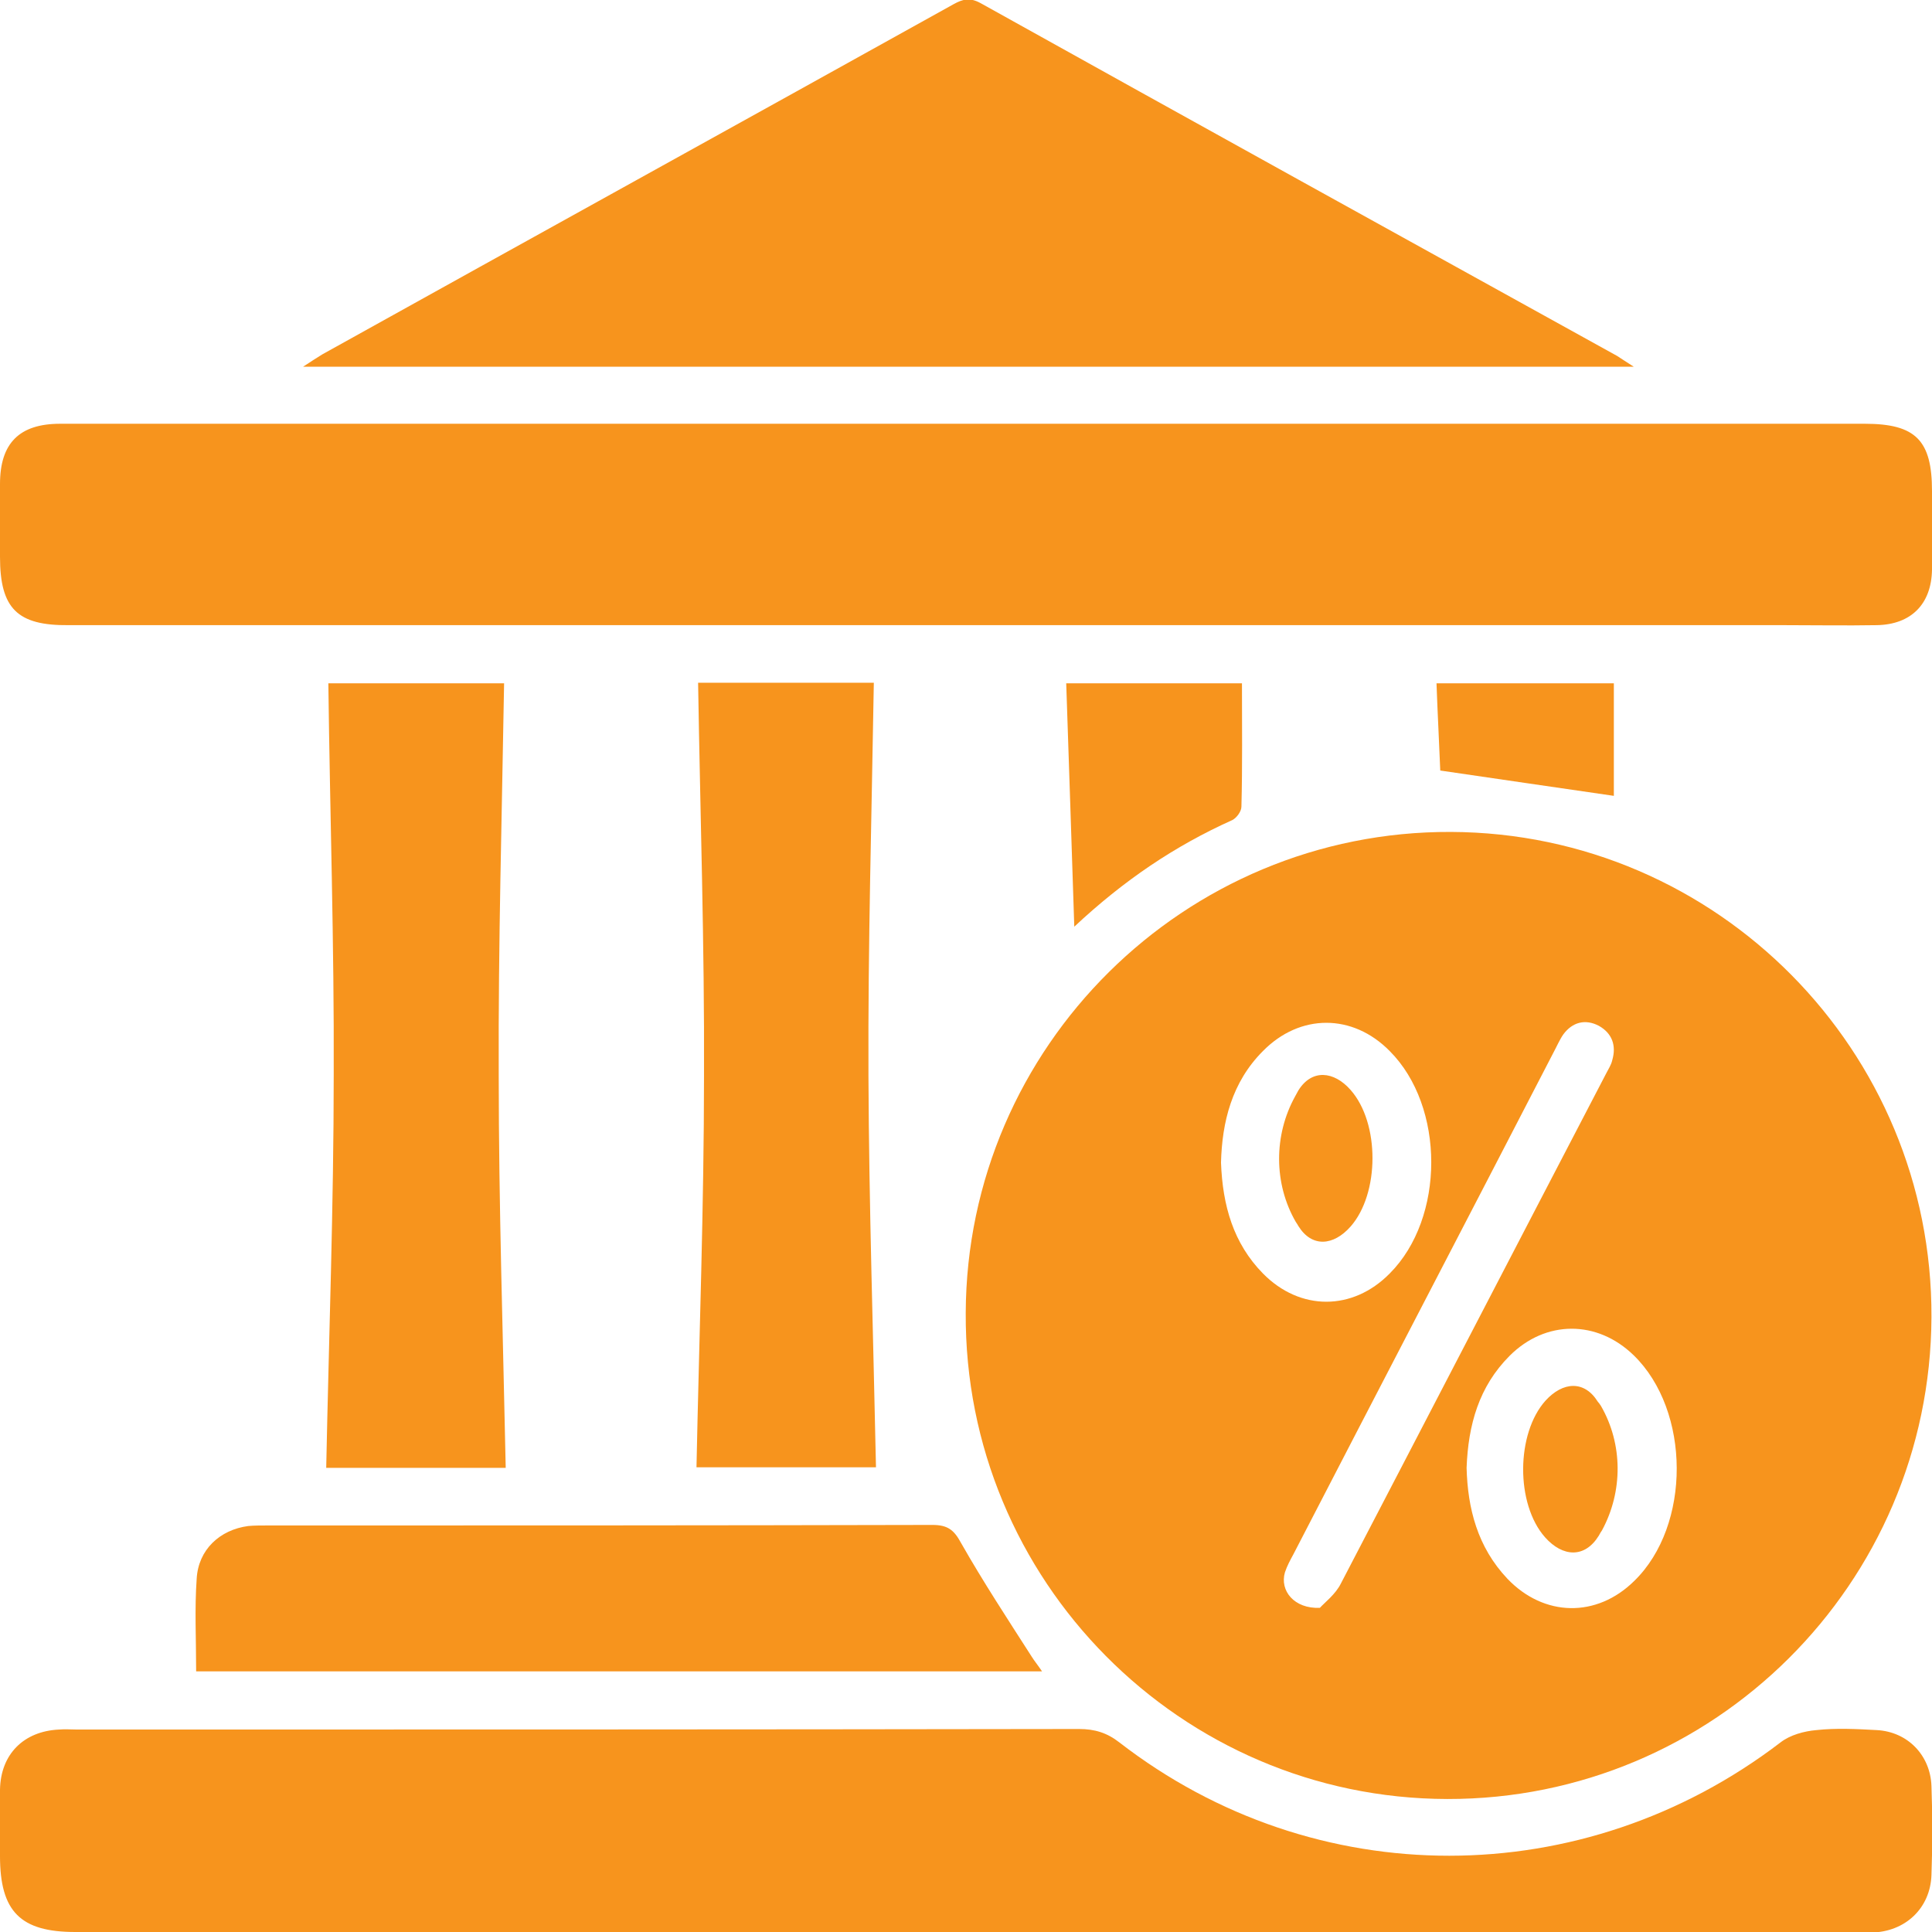<svg width="86" height="86" viewBox="0 0 86 86" fill="none" xmlns="http://www.w3.org/2000/svg">
<g clip-path="url(#clip0_138_39)">
<path d="M85.976 58.628C85.928 70.492 76.287 80.104 64.422 80.08C52.556 80.056 42.916 70.348 42.988 58.436C43.035 46.595 52.724 36.984 64.589 37.032C76.431 37.08 86.024 46.763 85.976 58.628ZM58.752 71.571C58.968 71.331 59.446 70.972 59.685 70.492C63.633 62.918 67.556 55.344 71.503 47.77C71.599 47.578 71.718 47.41 71.766 47.195C71.957 46.547 71.766 45.996 71.168 45.661C70.57 45.349 69.996 45.493 69.589 46.044C69.422 46.284 69.302 46.571 69.159 46.835C65.307 54.289 61.432 61.72 57.58 69.174C57.437 69.438 57.293 69.701 57.197 69.989C56.958 70.804 57.604 71.619 58.752 71.571ZM65.283 65.339C65.331 67.137 65.762 68.862 67.101 70.276C68.728 71.978 71.072 72.026 72.747 70.372C75.283 67.904 75.259 62.798 72.723 60.33C71.096 58.748 68.8 58.748 67.197 60.353C65.833 61.72 65.355 63.421 65.283 65.339ZM54.351 51.749C54.422 53.666 54.901 55.344 56.217 56.686C57.867 58.364 60.212 58.364 61.862 56.686C64.326 54.217 64.326 49.256 61.862 46.787C60.212 45.109 57.867 45.109 56.217 46.787C54.829 48.177 54.398 49.951 54.351 51.749Z" fill="#F7941D"/>
<path d="M42.988 18.863C56.337 18.863 69.661 18.863 83.01 18.863C85.282 18.863 86 19.607 86 21.86C86 23.034 86.024 24.185 86 25.359C85.976 26.893 85.067 27.804 83.536 27.828C82.172 27.852 80.785 27.828 79.421 27.828C53.968 27.828 28.515 27.828 3.062 27.828C0.766 27.852 0 27.085 0 24.784C0 23.705 0 22.627 0 21.548C0 19.726 0.861 18.863 2.679 18.863C13.612 18.863 24.52 18.863 35.453 18.863C37.964 18.863 40.476 18.863 42.988 18.863Z" fill="#F7941D"/>
<path d="M42.916 86C29.735 86 16.53 86 3.349 86C0.909 86 -0 85.089 -0 82.621C-0 81.638 -0.024 80.655 -0 79.672C0.024 78.09 1.052 77.06 2.631 76.988C2.894 76.964 3.158 76.988 3.445 76.988C18.3 76.988 33.18 76.988 48.035 76.964C48.729 76.964 49.279 77.132 49.83 77.563C58.537 84.298 70.474 84.274 79.254 77.563C79.684 77.228 80.306 77.06 80.857 77.012C81.742 76.916 82.651 76.964 83.536 77.012C84.923 77.084 85.928 78.138 85.976 79.504C86.024 80.823 86.024 82.141 85.976 83.459C85.928 84.945 84.804 86 83.297 86.024C80.904 86.048 78.512 86.024 76.144 86.024C65.044 86 53.968 86 42.916 86Z" fill="#F7941D"/>
<path d="M72.723 16.323C52.868 16.323 33.3 16.323 13.492 16.323C13.899 16.059 14.114 15.915 14.353 15.771C23.707 10.57 33.084 5.393 42.438 0.192C42.868 -0.048 43.179 -0.12 43.658 0.144C53.083 5.393 62.532 10.618 71.982 15.843C72.173 15.963 72.341 16.083 72.723 16.323Z" fill="#F7941D"/>
<path d="M31.075 30.392C33.682 30.392 36.314 30.392 38.897 30.392C38.801 36.265 38.634 42.065 38.658 47.89C38.682 53.69 38.873 59.467 38.993 65.315C36.338 65.315 33.682 65.315 31.003 65.315C31.122 59.491 31.338 53.69 31.338 47.866C31.362 42.089 31.17 36.289 31.075 30.392Z" fill="#F7941D"/>
<path d="M22.511 65.339C19.831 65.339 17.152 65.339 14.521 65.339C14.64 59.467 14.855 53.666 14.855 47.842C14.879 42.041 14.688 36.265 14.616 30.416C17.2 30.416 19.807 30.416 22.439 30.416C22.343 36.241 22.176 42.041 22.2 47.866C22.2 53.642 22.391 59.443 22.511 65.339Z" fill="#F7941D"/>
<path d="M8.731 74.399C8.731 72.961 8.66 71.619 8.755 70.276C8.827 68.982 9.784 68.095 11.052 67.928C11.315 67.904 11.578 67.904 11.865 67.904C21.745 67.904 31.625 67.904 41.505 67.88C42.175 67.88 42.462 68.095 42.773 68.671C43.753 70.396 44.854 72.074 45.93 73.752C46.05 73.944 46.193 74.112 46.385 74.399C33.778 74.399 21.291 74.399 8.731 74.399Z" fill="#F7941D"/>
<path d="M55.284 30.416C55.284 32.286 55.308 34.108 55.26 35.905C55.26 36.121 55.045 36.409 54.853 36.505C52.294 37.655 50.021 39.189 47.82 41.25C47.701 37.535 47.581 34.012 47.461 30.416C50.165 30.416 52.796 30.416 55.284 30.416Z" fill="#F7941D"/>
<path d="M64.111 34.299C64.064 33.077 63.992 31.783 63.944 30.416C66.647 30.416 69.255 30.416 71.838 30.416C71.838 32.118 71.838 33.82 71.838 35.426C69.207 35.042 66.719 34.683 64.111 34.299Z" fill="#F7941D"/>
<path d="M71.264 62.583C72.245 64.284 72.245 66.394 71.312 68.119C71.264 68.191 71.216 68.263 71.168 68.359C70.546 69.366 69.566 69.318 68.776 68.431C67.46 66.945 67.484 63.805 68.8 62.343C69.566 61.504 70.522 61.432 71.121 62.391C71.168 62.439 71.216 62.511 71.264 62.583Z" fill="#F7941D"/>
<path d="M57.676 54.385C56.695 52.683 56.695 50.526 57.652 48.8C57.7 48.705 57.748 48.633 57.796 48.537C58.394 47.578 59.375 47.674 60.116 48.513C61.432 49.999 61.408 53.139 60.116 54.601C59.351 55.464 58.394 55.536 57.796 54.577C57.772 54.529 57.724 54.457 57.676 54.385Z" fill="#F7941D"/>
</g>
<defs>
<clipPath id="clip0_138_39">
<rect width="86" height="86" fill="white"/>
</clipPath>
</defs>
</svg>
